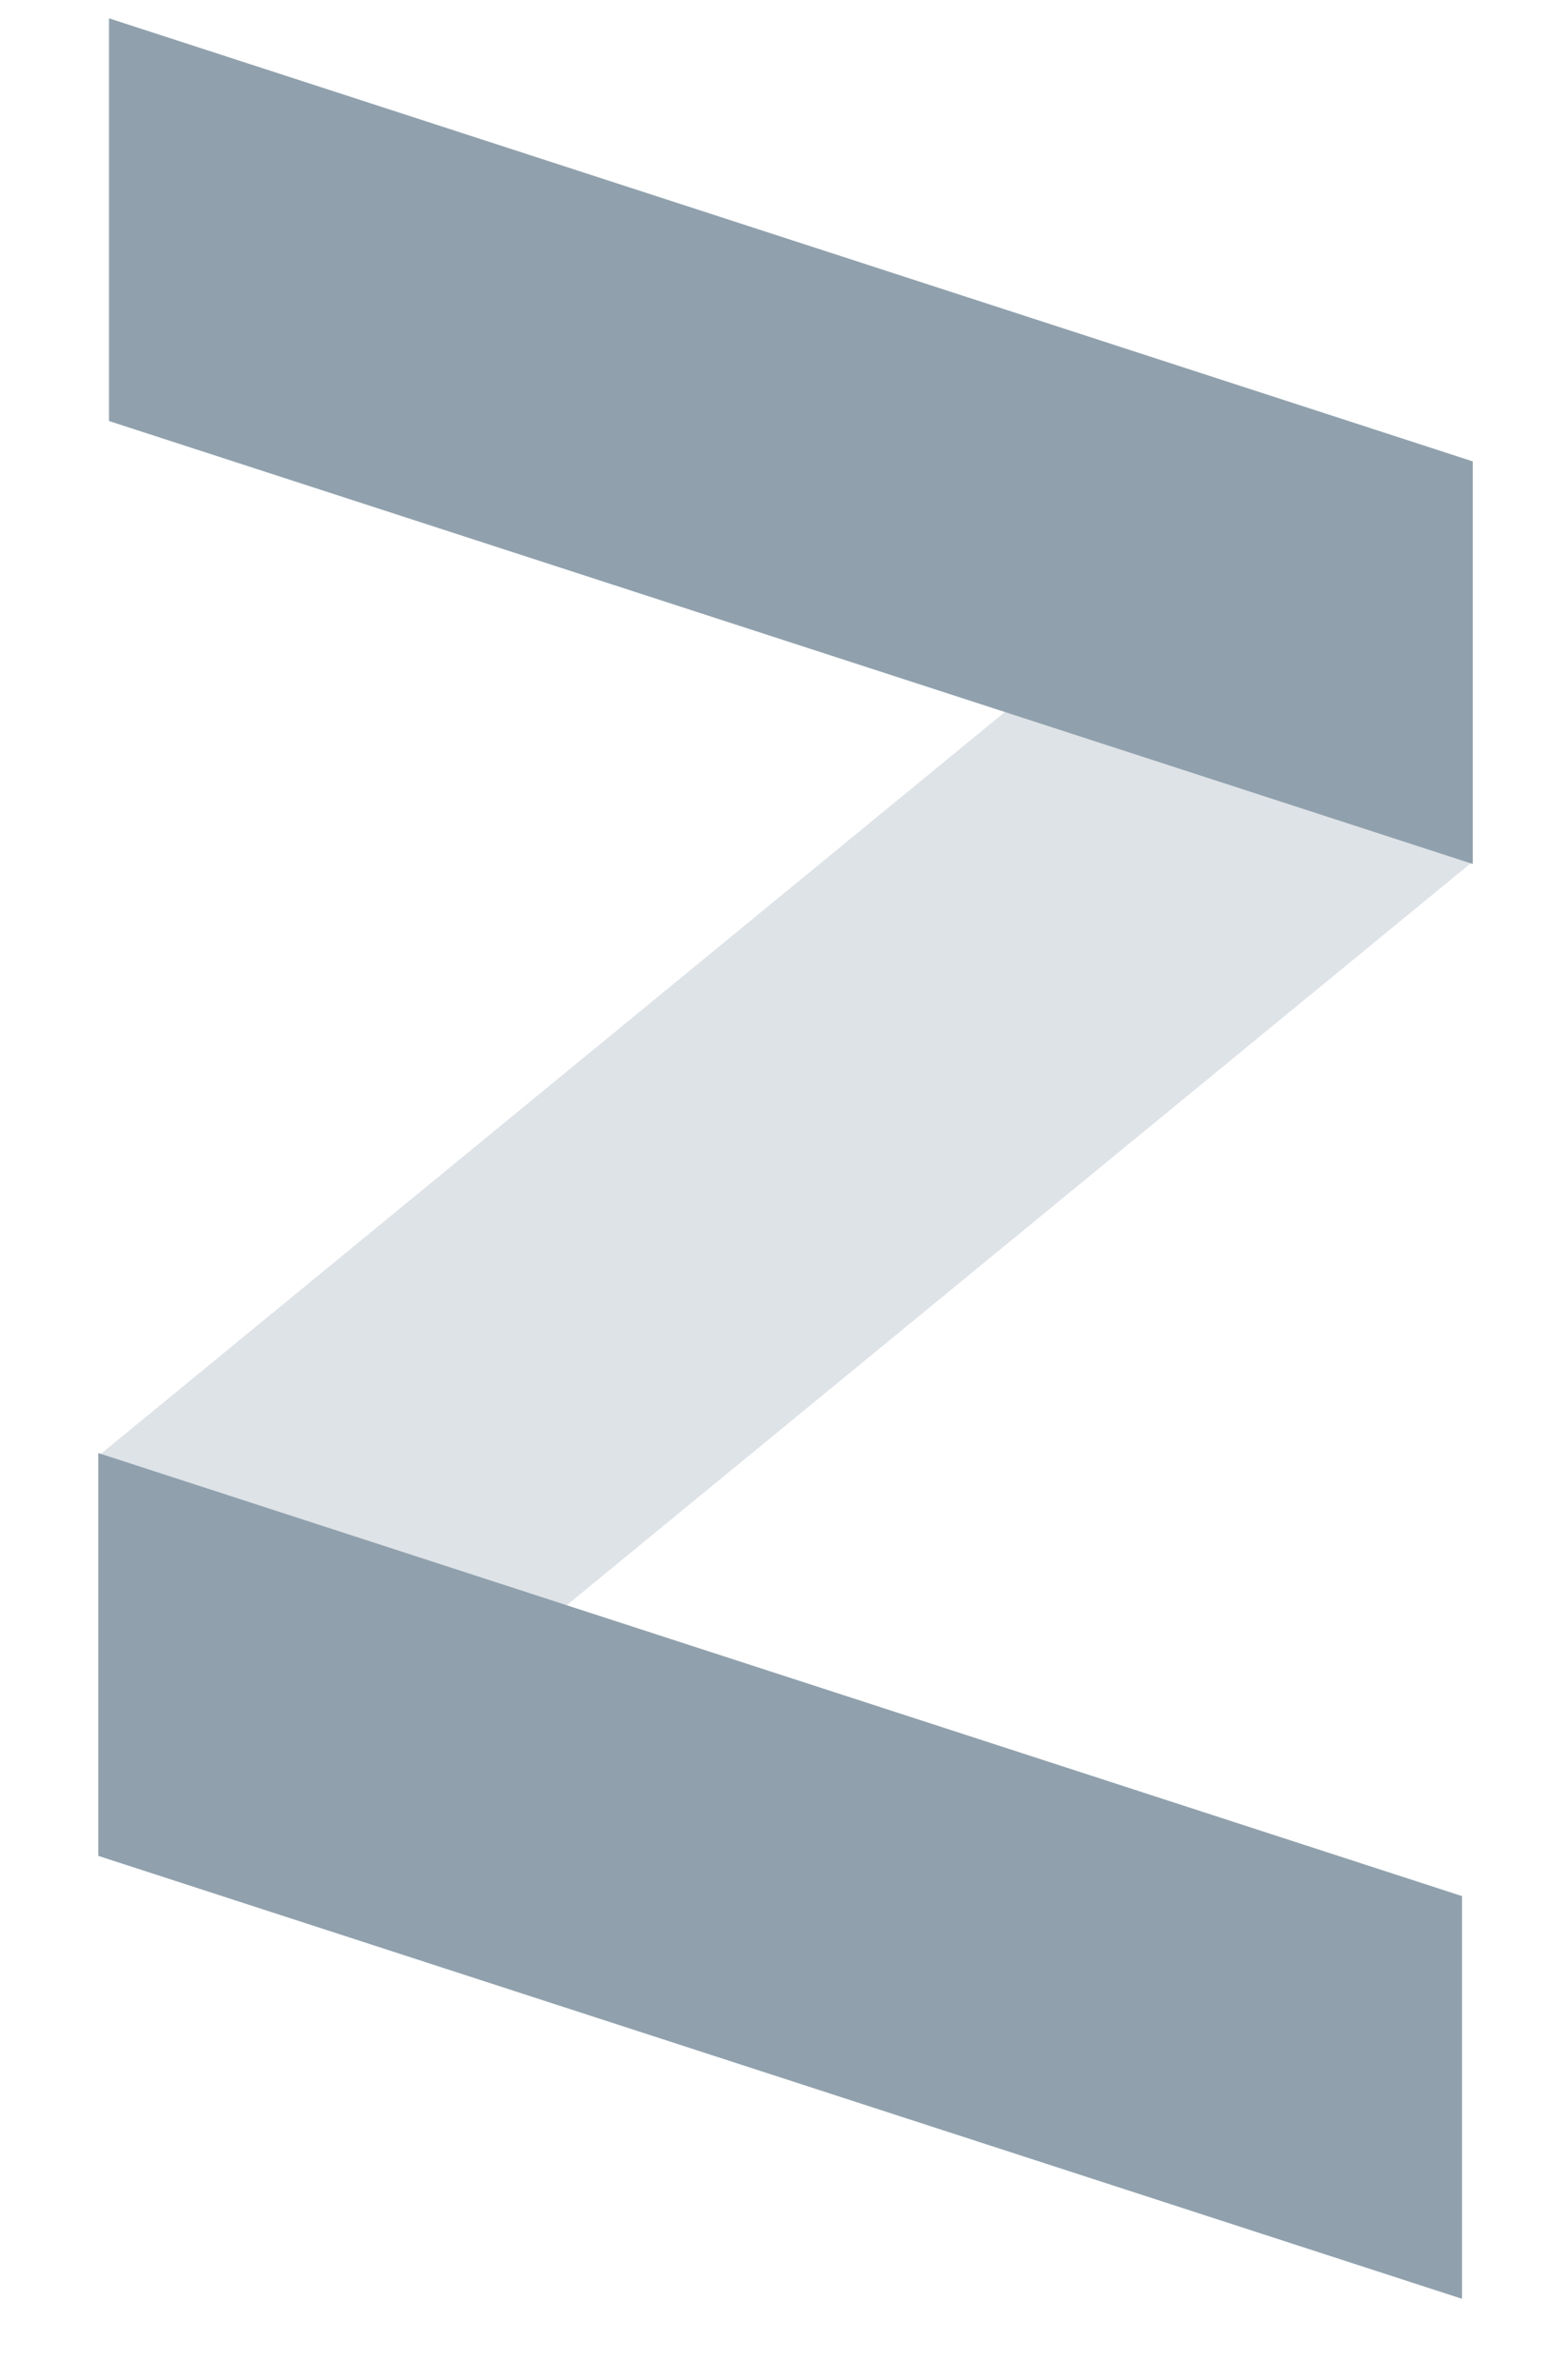 <svg width="13" height="20" fill="none" xmlns="http://www.w3.org/2000/svg" viewBox="0 0 13 20"><path opacity=".3" d="M12.362 7.252l-9.16 7.517L.85 12.215l9.16-7.517 2.352 2.554z" fill="#90A1AD"/><path d="M.916.154l11.46 3.723V7.26L.916 3.538V.154zM.826 12.21l11.46 3.723v3.384L.826 15.595V12.21z" fill="#90A1AD"/></svg>
